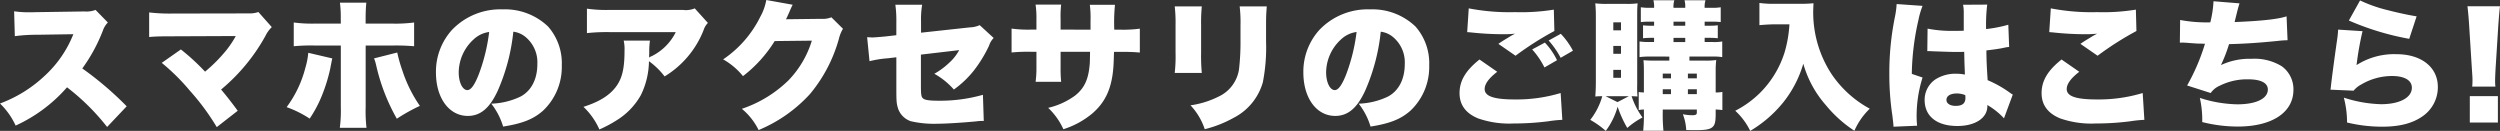 <svg xmlns="http://www.w3.org/2000/svg" width="501.144" height="26.236" viewBox="0 0 501.144 26.236">
  <rect x="0" y="0" width="501.144" height="26.236" fill="#333333" stroke="none"/>
  <path id="パス_19394" data-name="パス 19394" d="M-225.414-2.38a65.71,65.71,0,0,0-8.9-7.588,33.017,33.017,0,0,0,4.116-7.56,4.421,4.421,0,0,1,1.008-1.652l-2.464-2.52a5.138,5.138,0,0,1-2.24.308l-9.576.14c-.812.028-1.344.028-1.568.028a20.743,20.743,0,0,1-2.94-.2l.14,4.984a33.254,33.254,0,0,1,4.452-.28l7.28-.112A22.525,22.525,0,0,1-241.738-8.6,26.405,26.405,0,0,1-250.81-2.94a14.668,14.668,0,0,1,3.136,4.424,30.368,30.368,0,0,0,10.3-7.672,45.018,45.018,0,0,1,8.036,7.952Zm21.868-14.084a19.435,19.435,0,0,1-1.792,2.716,30.794,30.794,0,0,1-4.368,4.424,43.438,43.438,0,0,0-4.844-4.452l-3.836,2.688a41.744,41.744,0,0,1,5.628,5.572,47.2,47.2,0,0,1,5.4,7.308l4.2-3.276c-1.344-1.82-2.128-2.828-3.332-4.256a37.54,37.54,0,0,0,8.876-10.724,6.453,6.453,0,0,1,1.288-1.792l-2.688-3.024a5.32,5.32,0,0,1-1.932.28l-15.344.028a35.223,35.223,0,0,1-4.62-.224v4.928c1.232-.112,2.212-.14,4.536-.14Zm21.056-2.492h-5.18a28,28,0,0,1-4.256-.224v4.76a35.117,35.117,0,0,1,4.228-.14h5.208V-2.268a26.815,26.815,0,0,1-.2,4.2h5.348a28.528,28.528,0,0,1-.168-4.144V-14.56h5.4a40.951,40.951,0,0,1,4.312.14v-4.76a28.9,28.9,0,0,1-4.4.224h-5.32v-1.036c0-1.26.056-2.324.14-3.164h-5.292a21.232,21.232,0,0,1,.168,3.108Zm-6.524,5.852a14.694,14.694,0,0,1-.588,3.024,22.474,22.474,0,0,1-3.752,7.868,21.413,21.413,0,0,1,4.62,2.3,24.51,24.51,0,0,0,2.408-4.508,33.231,33.231,0,0,0,1.68-5.348c.224-1.148.364-1.876.448-2.212Zm13.188,1.12a9.432,9.432,0,0,1,.42,1.372A38.936,38.936,0,0,0-171.262.112a35.462,35.462,0,0,1,4.62-2.576,27.2,27.2,0,0,1-3.5-7.056,28.713,28.713,0,0,1-1.036-3.64Zm27.916-5.348a4.693,4.693,0,0,1,2.352.98,6.589,6.589,0,0,1,2.464,5.516c0,3-1.2,5.348-3.36,6.5a14.563,14.563,0,0,1-5.88,1.428,13.757,13.757,0,0,1,2.38,4.592c3.92-.616,6.132-1.512,8.036-3.22a12.049,12.049,0,0,0,3.724-9.044,11.133,11.133,0,0,0-2.744-7.784,12.486,12.486,0,0,0-9.128-3.444A13.388,13.388,0,0,0-160.2-17.7a12.447,12.447,0,0,0-3.22,8.54c0,5.124,2.632,8.708,6.384,8.708,2.548,0,4.424-1.568,6.048-5.152A39.225,39.225,0,0,0-147.91-17.332Zm-4.844.056a36.3,36.3,0,0,1-2.1,8.54c-.84,2.128-1.568,3.108-2.268,3.108-.98,0-1.736-1.568-1.736-3.556a9.059,9.059,0,0,1,3.052-6.664A5.6,5.6,0,0,1-152.754-17.276Zm41.216-4.732a4.691,4.691,0,0,1-2.408.308h-14.672a26.653,26.653,0,0,1-4.536-.252v4.9a37.352,37.352,0,0,1,4.452-.2h13.356a10.6,10.6,0,0,1-4.7,4.76,3.625,3.625,0,0,0-.644.336c0-.28.028-.952.028-.98a15.022,15.022,0,0,1,.14-2.408h-5.264a7.606,7.606,0,0,1,.168,1.932c0,3.724-.476,5.712-1.82,7.448-1.316,1.68-3.332,2.912-6.412,3.892a14.093,14.093,0,0,1,3.192,4.536A25.509,25.509,0,0,0-126.714.112a13.947,13.947,0,0,0,4.368-4.732,15.8,15.8,0,0,0,1.624-6.8,14.7,14.7,0,0,1,3.136,3.052,18.938,18.938,0,0,0,7.812-9.268,3.612,3.612,0,0,1,.868-1.456Zm14.336-1.68a10.683,10.683,0,0,1-1.2,3.36,22.031,22.031,0,0,1-7.448,8.54,13.891,13.891,0,0,1,3.976,3.36,26.267,26.267,0,0,0,6.356-7.028l7.448-.084A19.669,19.669,0,0,1-92.75-7.588,24.528,24.528,0,0,1-102.1-1.876a12.942,12.942,0,0,1,3.36,4.256,28.915,28.915,0,0,0,10.3-7.224,29.6,29.6,0,0,0,5.8-11.088,6.872,6.872,0,0,1,.812-1.988l-2.324-2.3a4.677,4.677,0,0,1-2.072.308l-7.028.084c.2-.392.2-.392.56-1.2q.084-.168.252-.588c.084-.168.14-.336.2-.42a4.116,4.116,0,0,1,.336-.7Zm26.068,7.056-2.184.252c-.924.084-2.24.2-2.632.2-.14,0-.5-.028-1.036-.056l.476,4.816a21.337,21.337,0,0,1,3.7-.588l1.68-.2v6.1c0,2.688.028,3.08.308,4.06a4.05,4.05,0,0,0,2.6,2.66,20.524,20.524,0,0,0,5.376.5c1.624,0,4.788-.2,7.476-.448.588-.056.616-.084,1.316-.112h.448l-.168-5.236A31.446,31.446,0,0,1-62.79-3.5c-1.652,0-2.66-.14-2.968-.448-.392-.308-.448-.756-.448-2.8V-12.74l7.672-.9a9.444,9.444,0,0,1-2.044,2.576A14.7,14.7,0,0,1-63.518-8.9,14.772,14.772,0,0,1-59.6-5.74a19.9,19.9,0,0,0,4.032-3.836,26.614,26.614,0,0,0,3.024-4.956,3.736,3.736,0,0,1,.924-1.54l-2.8-2.576a5.191,5.191,0,0,1-1.988.448l-9.772,1.064v-2.24a17.094,17.094,0,0,1,.224-3.36H-71.33a23.227,23.227,0,0,1,.2,3.472Zm32.928-1.12v-2.156a20.145,20.145,0,0,1,.112-2.856h-5.124A18.872,18.872,0,0,1-43.05-19.8v2.044H-44a24.643,24.643,0,0,1-4.032-.2v4.788a33.186,33.186,0,0,1,3.948-.14h1.036v3.08a20.8,20.8,0,0,1-.168,2.94h5.124a25.116,25.116,0,0,1-.112-2.884V-13.3H-32.3c-.028,1.6-.028,1.792-.056,2.3-.224,3.136-1.036,4.956-2.94,6.468a14.812,14.812,0,0,1-5.4,2.464,13.679,13.679,0,0,1,3.052,4.284,16.993,16.993,0,0,0,5.8-3.164c2.464-2.128,3.724-4.676,4.144-8.456.112-1.064.14-1.68.2-3.892h1.232c1.82,0,2.6.028,3.948.14v-4.788a24.643,24.643,0,0,1-4.032.2h-1.092a35.386,35.386,0,0,1,.14-4.984h-5.04a20.684,20.684,0,0,1,.14,3.136v1.848ZM-15.33-22.4a28.034,28.034,0,0,1,.168,3.7v5.544a29.05,29.05,0,0,1-.168,4.088H-9.9a36.656,36.656,0,0,1-.14-4v-5.572A33.722,33.722,0,0,1-9.9-22.4Zm13.02,0a27.123,27.123,0,0,1,.168,3.836v2.912A47.547,47.547,0,0,1-2.45-9.716,7.228,7.228,0,0,1-6.622-4.284a18.064,18.064,0,0,1-5.544,1.708A12.808,12.808,0,0,1-9.31,2.212a23.451,23.451,0,0,0,5.824-2.3A11.516,11.516,0,0,0,2.338-7.2a36.181,36.181,0,0,0,.644-8.148V-18.62c0-1.792.028-2.212.14-3.78Zm28.28,5.068a4.693,4.693,0,0,1,2.352.98,6.589,6.589,0,0,1,2.464,5.516c0,3-1.2,5.348-3.36,6.5a14.563,14.563,0,0,1-5.88,1.428,13.757,13.757,0,0,1,2.38,4.592c3.92-.616,6.132-1.512,8.036-3.22a12.049,12.049,0,0,0,3.724-9.044,11.133,11.133,0,0,0-2.744-7.784,12.486,12.486,0,0,0-9.128-3.444A13.388,13.388,0,0,0,13.678-17.7a12.447,12.447,0,0,0-3.22,8.54c0,5.124,2.632,8.708,6.384,8.708,2.548,0,4.424-1.568,6.048-5.152A39.224,39.224,0,0,0,25.97-17.332Zm-4.844.056a36.3,36.3,0,0,1-2.1,8.54c-.84,2.128-1.568,3.108-2.268,3.108-.98,0-1.736-1.568-1.736-3.556a9.059,9.059,0,0,1,3.052-6.664A5.6,5.6,0,0,1,21.126-17.276Zm38.5,1.708A17.206,17.206,0,0,1,62.034-12.1L64.5-13.524a15.312,15.312,0,0,0-2.436-3.388ZM45.766-11.76c-2.772,2.212-4,4.256-4,6.748,0,2.352,1.26,4.06,3.752,5.068a18.963,18.963,0,0,0,7.112,1.008A53.612,53.612,0,0,0,59.6.616,23.736,23.736,0,0,1,62.37.336L62.034-5.04a30.663,30.663,0,0,1-9.156,1.288c-4.256,0-6.076-.644-6.076-2.1,0-1.008.868-2.184,2.52-3.444Zm10.556-2.016a15.756,15.756,0,0,1,2.464,3.612l2.52-1.456a13.6,13.6,0,0,0-2.436-3.528ZM43.3-17.248c.392.028.476.028.98.084a60.713,60.713,0,0,0,6.3.336,20.673,20.673,0,0,0,2.3-.112c-.224.14-.252.14-.448.252a6.6,6.6,0,0,0-.672.392c-1.344.812-1.4.84-2.212,1.4l3.444,2.38a62.153,62.153,0,0,1,7.784-4.956l-.112-4.284a40.837,40.837,0,0,1-7.784.5,42.839,42.839,0,0,1-9.268-.756ZM77.378-20.72c0-1.176.028-1.624.084-2.3a14.544,14.544,0,0,1-2.212.112H71.386a17.9,17.9,0,0,1-2.408-.112c.084.9.112,1.652.112,2.632V-7.392c0,1.008-.028,2.044-.112,3.052a10.8,10.8,0,0,1,1.4-.056A13.529,13.529,0,0,1,67.97.336a17.745,17.745,0,0,1,3.108,2.212A14.77,14.77,0,0,0,73.458-2.3,22.821,22.821,0,0,0,75.39,1.96a15.376,15.376,0,0,1,3.052-2.1A15.3,15.3,0,0,1,76.258-4.4c.616,0,.756.028,1.176.056a22.6,22.6,0,0,1-.056-2.408ZM73.43-3.22,71.05-4.4H75.7Zm-.84-15.988h1.54v1.6H72.59Zm0,4.732h1.54v1.568H72.59Zm0,4.788h1.54v1.6H72.59Zm11.228-2.66v.812h-2.94c-.952,0-1.6-.028-2.24-.084.056.616.084,1.2.084,2.436v4.032a9.69,9.69,0,0,1-1.036-.084v3.612a5.871,5.871,0,0,1,1.036-.112v.448a32.417,32.417,0,0,1-.14,3.808h4.06a32.713,32.713,0,0,1-.14-3.808v-.448h6.832v.616c0,.392-.224.532-.924.532a9.93,9.93,0,0,1-1.876-.2,10.172,10.172,0,0,1,.672,3.164c1.4.028,1.4.028,1.68.028,1.932,0,2.744-.112,3.3-.42.728-.42.924-1.064.924-2.856v-.868c.616.028.868.056,1.344.112v-3.64a5.86,5.86,0,0,1-1.344.112v-4.62a17.233,17.233,0,0,1,.112-1.876,15.841,15.841,0,0,1-2.436.112H87.85v-.812h4.676a10.7,10.7,0,0,1,1.9.112v-3.136a9.185,9.185,0,0,1-1.9.112H90.9v-.84H91.91a13.913,13.913,0,0,1,1.624.084v-2.6a11.232,11.232,0,0,1-1.54.084H90.9v-.812h1.512a14.774,14.774,0,0,1,1.708.084v-2.968a9.249,9.249,0,0,1-1.708.112H90.9a4.4,4.4,0,0,1,.168-1.512h-4.2a4.939,4.939,0,0,1,.14,1.512H84.658a4.121,4.121,0,0,1,.168-1.512h-4.2a5.166,5.166,0,0,1,.14,1.512h-.784a11.811,11.811,0,0,1-1.876-.112v2.968a15.119,15.119,0,0,1,1.708-.084h.952v.812h-.56a11.6,11.6,0,0,1-1.456-.056.547.547,0,0,1-.2-.028v2.6a14.083,14.083,0,0,1,1.652-.084h.56v.84h-.924a12.68,12.68,0,0,1-1.988-.112v3.136a14.385,14.385,0,0,1,1.988-.112Zm.336,7.532H82.5V-5.8h1.652Zm3.388,0V-5.8h1.792v.98ZM84.154-7.98H82.5v-.952h1.652Zm3.388,0v-.952h1.792v.952ZM84.658-19.348H87.01v.812H84.658Zm0,3.248H87.01v.84H84.658Zm23.24-2.716a25.083,25.083,0,0,1-.924,5.46,19.749,19.749,0,0,1-5.18,8.484,20.014,20.014,0,0,1-4.76,3.388,13.414,13.414,0,0,1,3,4.032,24.644,24.644,0,0,0,6.552-5.628,22.365,22.365,0,0,0,4.088-7.84A21.277,21.277,0,0,0,115.206-2.6a25.1,25.1,0,0,0,5.712,5.124A13.755,13.755,0,0,1,124-1.9a21.6,21.6,0,0,1-7.756-7.084,22.594,22.594,0,0,1-3.584-12.264c0-.532.028-1.008.056-1.792a21.678,21.678,0,0,1-2.492.112h-5.18a19.644,19.644,0,0,1-3.164-.168v4.452c1.232-.112,2.24-.168,3.22-.168Zm27.636,5.376h.336c.084,0,.308,0,.644.028,2.352.084,3.976.14,4.816.14.56,0,.952,0,1.6-.028.028.98.028,1.372.056,2.324.056,1.316.056,1.456.084,2.24a8.2,8.2,0,0,0-1.624-.168,7.414,7.414,0,0,0-4.312,1.148A4.935,4.935,0,0,0,135-3.64c0,3.248,2.436,5.208,6.552,5.208,3.584,0,6.02-1.6,6.02-3.976v-.224a14.2,14.2,0,0,1,3.332,2.66l1.764-4.76a3.6,3.6,0,0,1-.532-.336,22.487,22.487,0,0,0-4.508-2.548c-.2-3.22-.224-3.78-.252-5.964,1.4-.168,2.66-.336,3.528-.532a7.593,7.593,0,0,1,1.036-.168l-.168-4.452a26.1,26.1,0,0,1-4.452.868,32.712,32.712,0,0,1,.224-4.9l-4.844.028a7.7,7.7,0,0,1,.14,1.568v3.64c-.952.028-1.428.028-2.016.028a24.994,24.994,0,0,1-5.236-.448Zm7.644,9.352c0,1.12-.616,1.624-1.96,1.624-1.12,0-1.848-.476-1.848-1.2,0-.784.784-1.288,2.072-1.288a4.5,4.5,0,0,1,1.708.336Zm-13.8-18.788v.14a17.537,17.537,0,0,1-.336,2.436,55.825,55.825,0,0,0-1.12,11.312A54.806,54.806,0,0,0,128.534-.5c.2,1.708.2,1.708.224,2.212l4.732-.2c-.056-.616-.084-.98-.084-1.12a25.506,25.506,0,0,1,1.176-8.54l-2.156-.728A51.035,51.035,0,0,1,133.77-19.74a15.891,15.891,0,0,1,.812-2.772Zm30.6,5.628c.392.028.476.028.98.084a60.714,60.714,0,0,0,6.3.336,20.673,20.673,0,0,0,2.3-.112c-.224.14-.252.14-.448.252a6.6,6.6,0,0,0-.672.392c-1.344.812-1.4.84-2.212,1.4l3.444,2.38a62.154,62.154,0,0,1,7.784-4.956l-.112-4.284a40.837,40.837,0,0,1-7.784.5,42.839,42.839,0,0,1-9.268-.756Zm2.464,5.488c-2.772,2.212-4,4.256-4,6.748,0,2.352,1.26,4.06,3.752,5.068A18.963,18.963,0,0,0,169.3,1.064a53.612,53.612,0,0,0,6.972-.448,23.736,23.736,0,0,1,2.772-.28L178.71-5.04a30.663,30.663,0,0,1-9.156,1.288c-4.256,0-6.076-.644-6.076-2.1,0-1.008.868-2.184,2.52-3.444Zm23.716-3.36a1.508,1.508,0,0,1,.308-.028c.224,0,.532,0,.924.028,2.184.168,2.212.168,2.772.168.756.028.756.028,1.036.028a41.09,41.09,0,0,1-3.584,8.372l4.732,1.512A4.15,4.15,0,0,1,194.138-6.5a12.256,12.256,0,0,1,5.712-1.288c2.548,0,3.948.728,3.948,2.044,0,1.82-2.352,2.968-6.1,2.968a25.447,25.447,0,0,1-7.532-1.288,19.9,19.9,0,0,1,.476,4.844,29.293,29.293,0,0,0,7.112.9c6.888,0,11.172-2.828,11.172-7.364a5.672,5.672,0,0,0-2.352-4.732,10.446,10.446,0,0,0-6.048-1.484,13.507,13.507,0,0,0-6.132,1.26,29.757,29.757,0,0,0,1.624-4.2c3.248-.084,5.824-.252,9.744-.644a19.857,19.857,0,0,1,1.988-.14l-.2-4.788c-1.68.56-4.9.924-10.416,1.148.672-2.744.672-2.744.98-3.752l-5.208-.42a21.49,21.49,0,0,1-.644,4.228,28.5,28.5,0,0,1-6.048-.476Zm33.88-4.452a54.3,54.3,0,0,0,12.1,3.668l1.484-4.508c-1.316-.2-3.724-.7-5.628-1.2a28.228,28.228,0,0,1-5.712-1.988Zm-2.156,1.82a16.29,16.29,0,0,1-.168,1.792c-.56,3.864-1.148,8.344-1.288,9.688a3.359,3.359,0,0,1-.084.56l4.648.2a4.872,4.872,0,0,1,1.568-1.26,12.114,12.114,0,0,1,6.132-1.68c2.52,0,3.976.868,3.976,2.352,0,1.988-2.464,3.3-6.16,3.3a25.986,25.986,0,0,1-7.476-1.316,19.423,19.423,0,0,1,.644,4.984,29.917,29.917,0,0,0,7.028.84c3.444,0,5.992-.644,8.008-2.016a7.08,7.08,0,0,0,3.164-5.936c0-3.976-3.3-6.58-8.288-6.58a13.969,13.969,0,0,0-8.008,2.184,61.5,61.5,0,0,1,1.2-6.8ZM249.41-6.328a12.234,12.234,0,0,1-.056-1.232c0-.448.028-1.092.084-2.212l.56-8.876c.112-1.512.2-2.688.336-3.78H243.81c.112.868.252,2.38.336,3.78l.56,8.876c.112,1.68.112,1.68.112,1.988a12.657,12.657,0,0,1-.056,1.456Zm.5,7.2V-4.424h-5.628V.868Z" transform="translate(250.81 23.688)" fill="#fff"/>
</svg>
